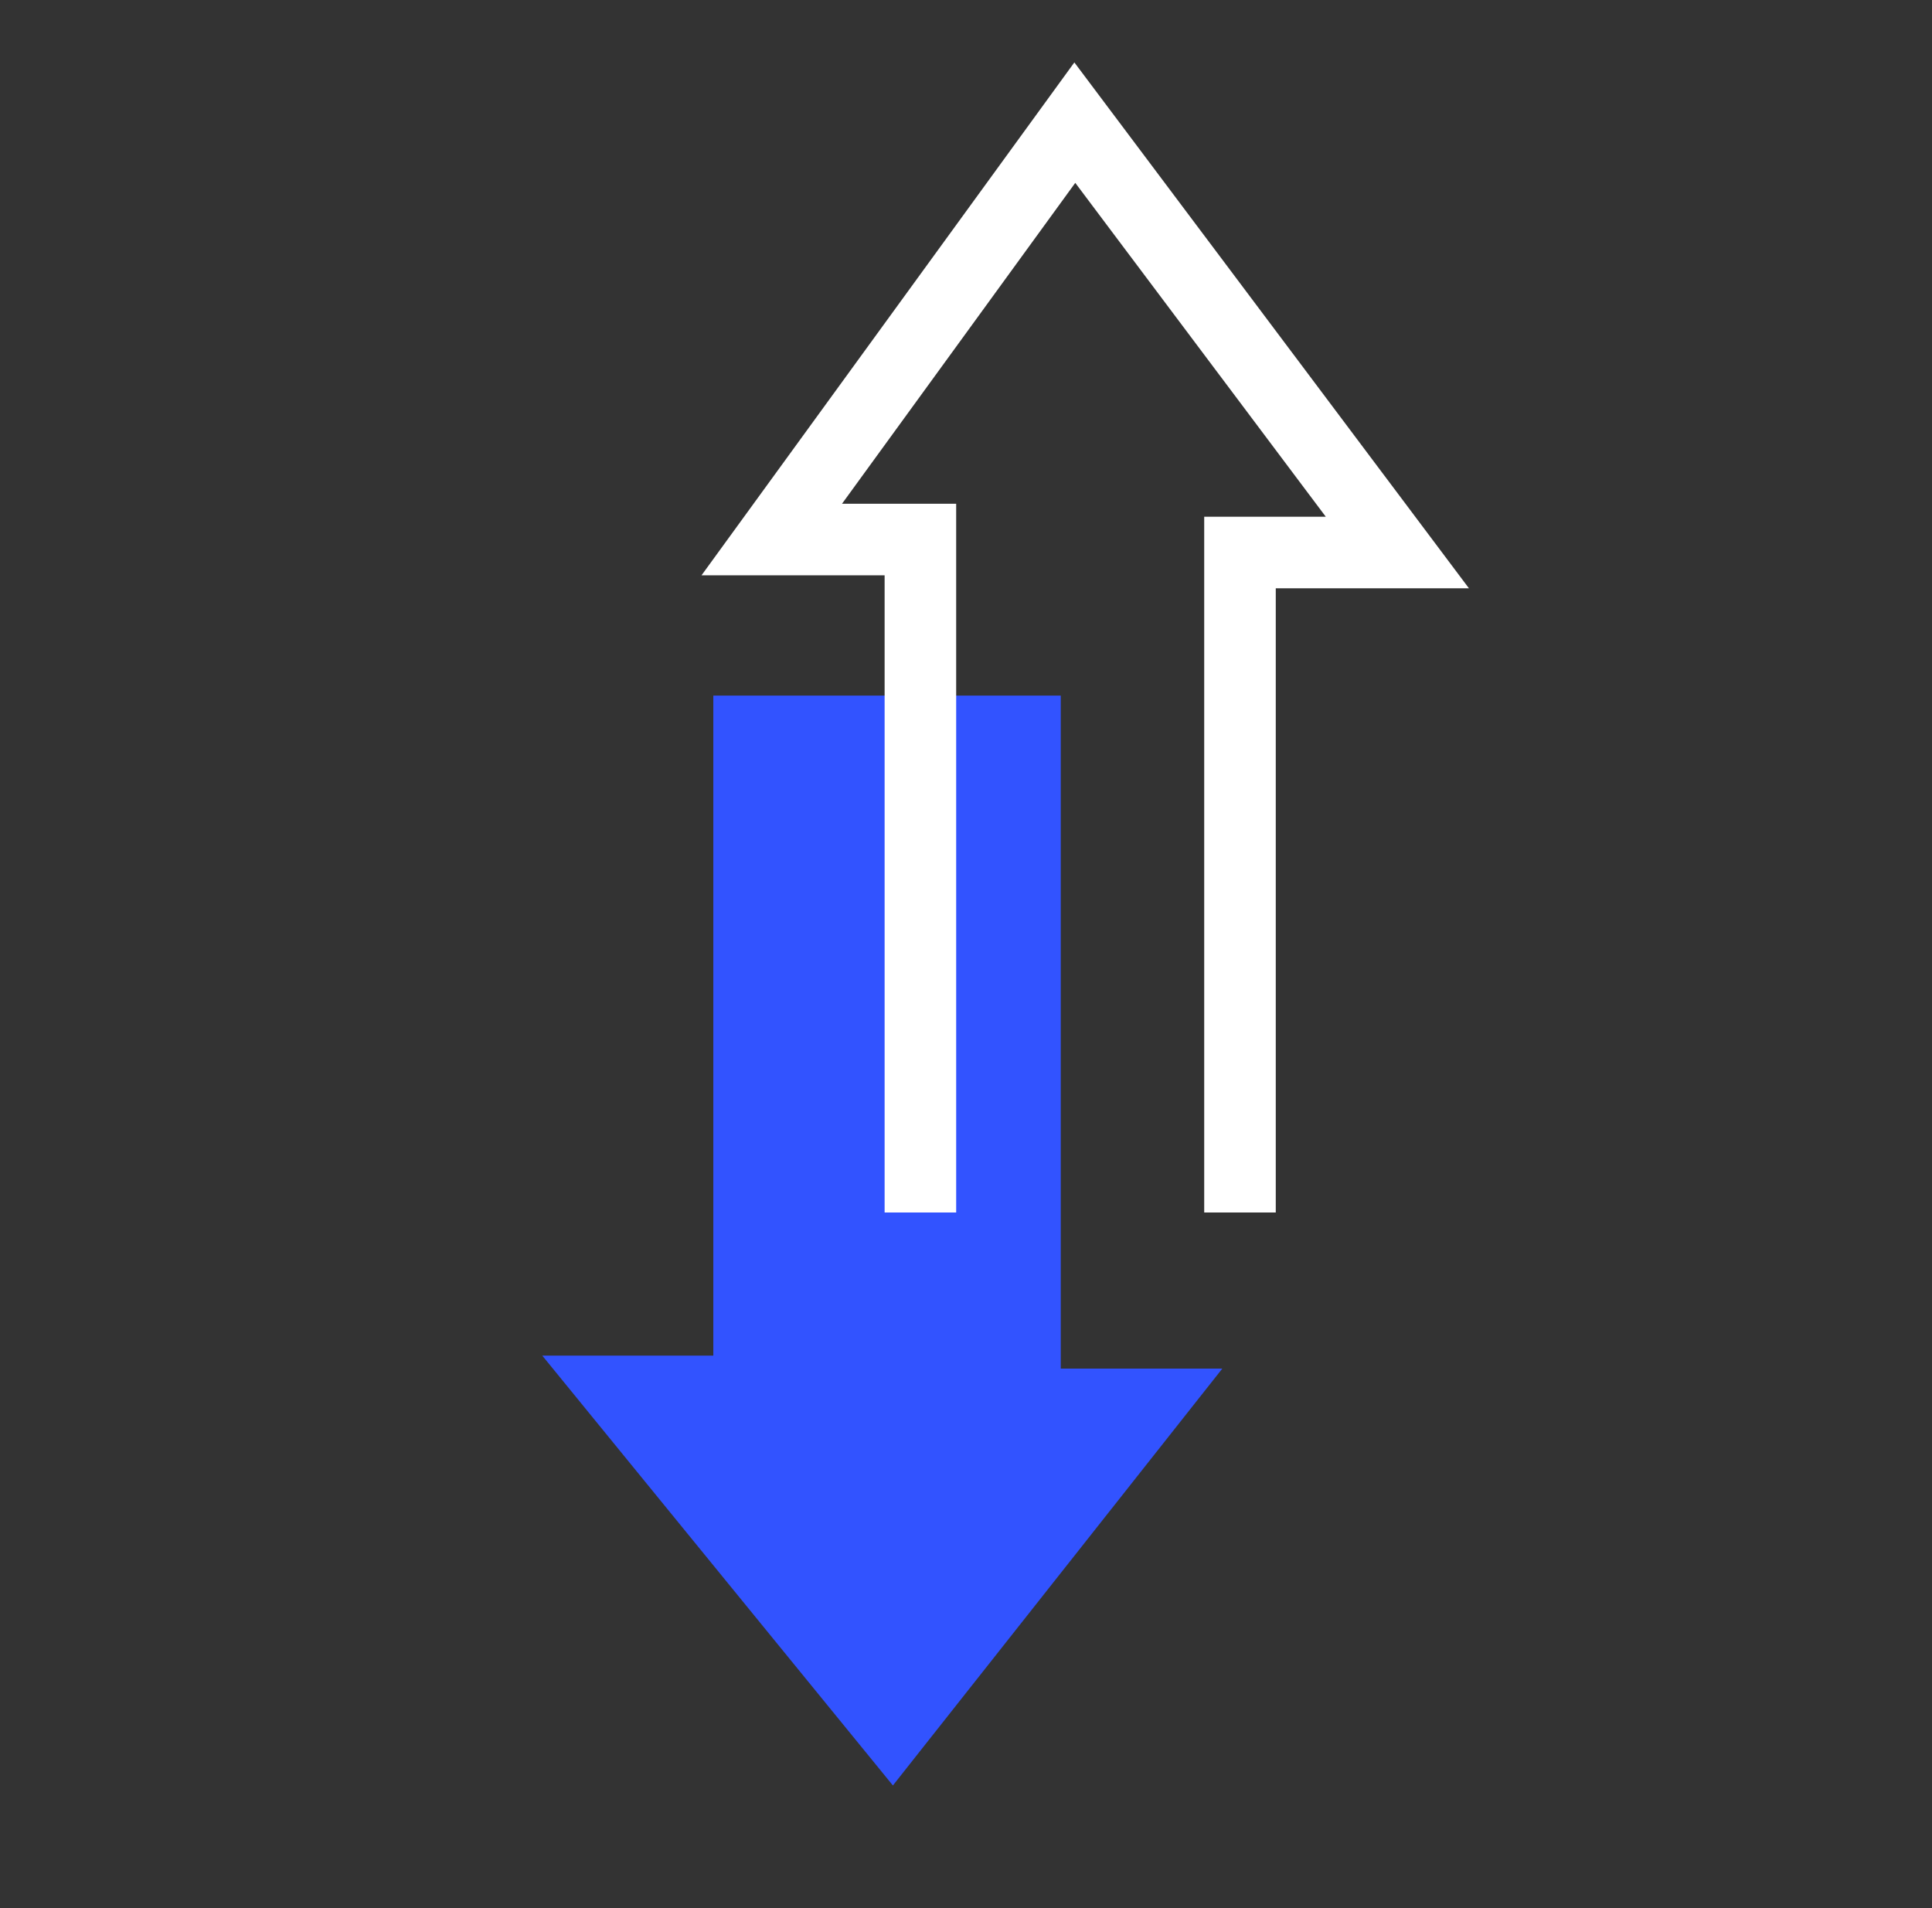 <svg width="81" height="80" viewBox="0 0 81 80" fill="none" xmlns="http://www.w3.org/2000/svg">
<rect x="0" y="0" width="81" height="80" fill="#333333" stroke="none"/>
<path d="M29.906 29.164L29.906 56.835H22.734L37.435 74.858L51.246 57.38H44.473V29.164L29.906 29.164Z" fill="#3253FF"/>
<path d="M51.987 50.836L51.987 23.165L58.585 23.165L45.062 5.142L32.357 22.62L38.588 22.62L38.588 50.836" stroke="white" stroke-width="3"/>
</svg>
